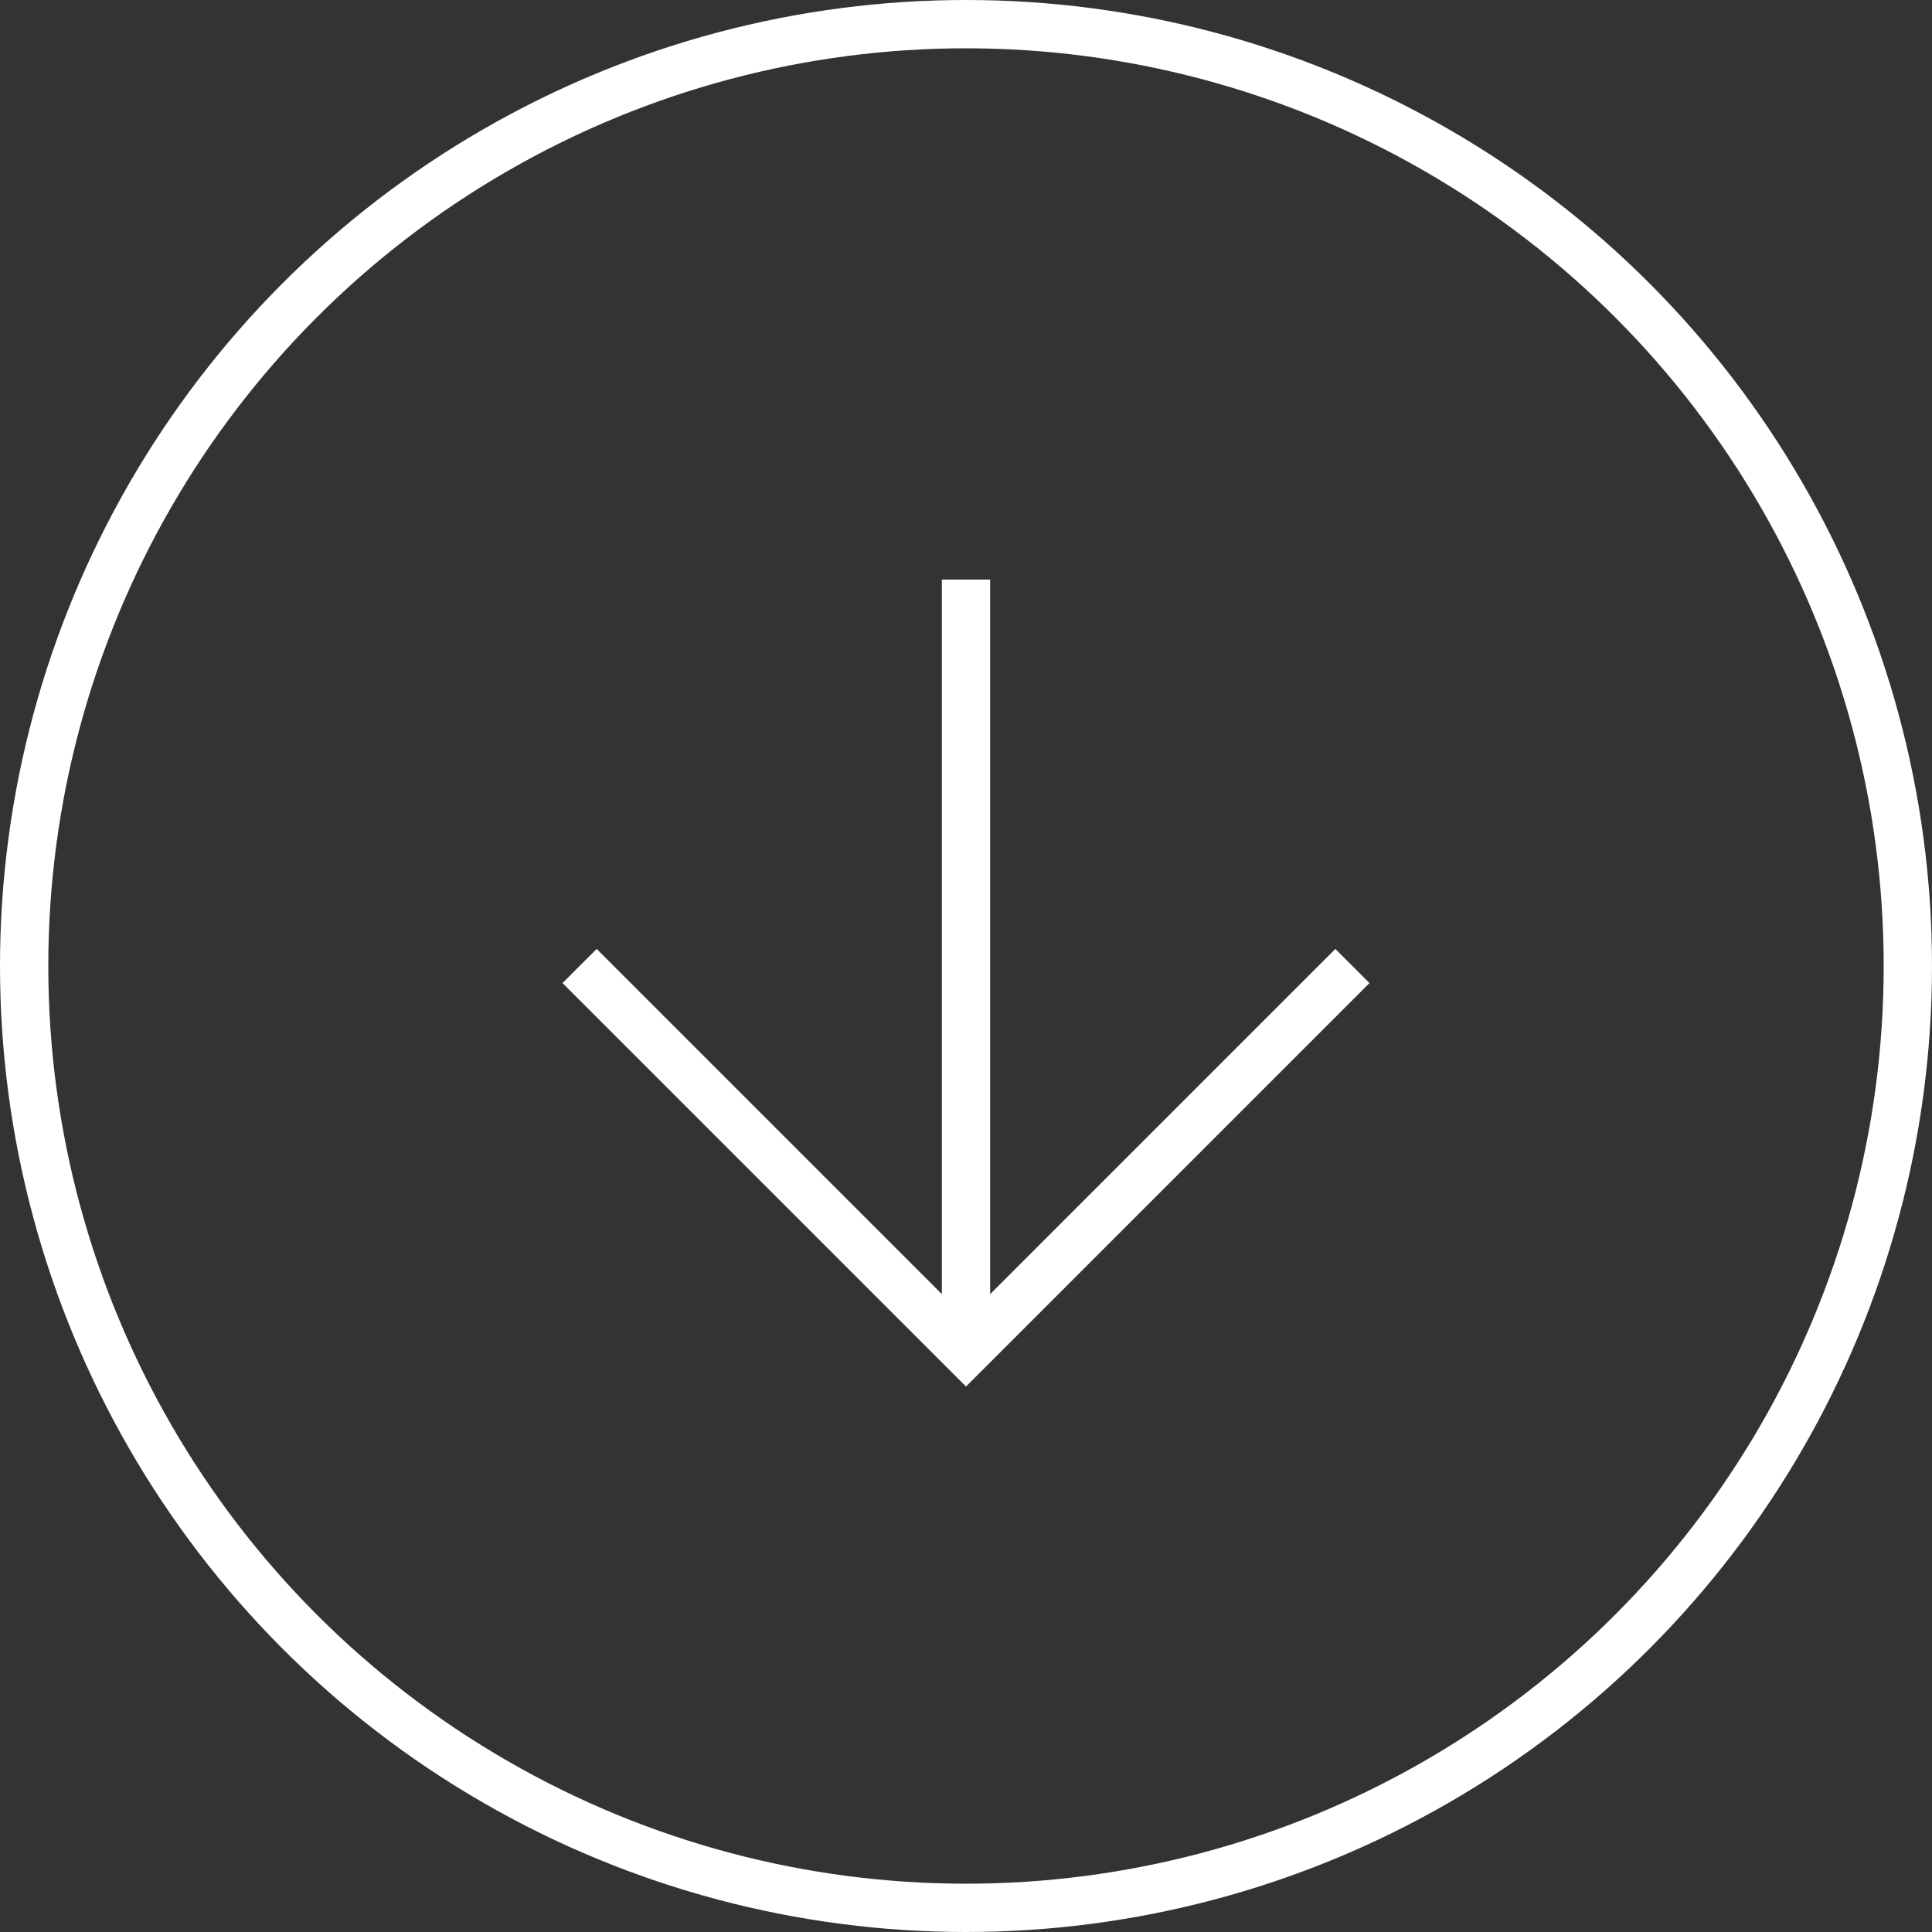 <svg xmlns="http://www.w3.org/2000/svg" width="80" height="80" viewBox="0 0 80 80"><rect x="0" y="0" width="80" height="80" fill="#333333" stroke="none"/><defs><style>.a,.c{fill:none;}.a{stroke:#fff;stroke-width:2px;}.b{stroke:none;}</style></defs><g transform="translate(-923 -958)"><g class="a" transform="translate(923 958)"><circle class="b" cx="40" cy="40" r="40"/><circle class="c" cx="40" cy="40" r="39"/></g><g transform="translate(947.041 977.878)"><path class="a" d="M-429.064,699.215l16,16,16-16" transform="translate(429.023 -679.093)"/><line class="a" y2="32" transform="translate(15.959 4.122)"/></g></g></svg>